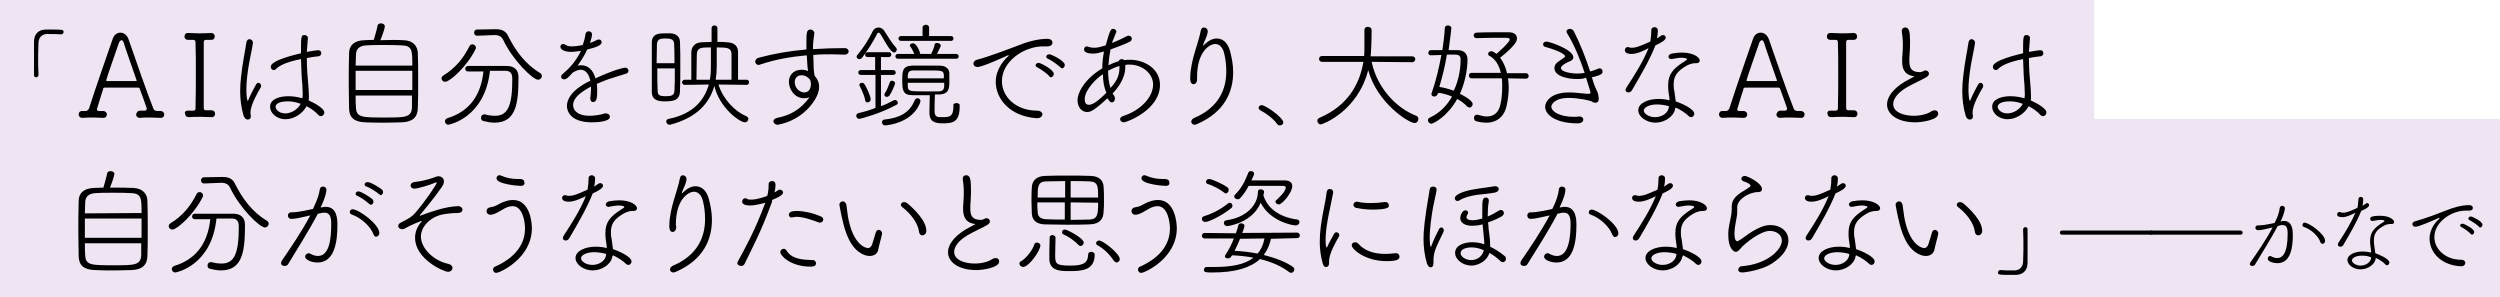 <?xml version="1.0" encoding="utf-8"?>
<!-- Generator: Adobe Illustrator 23.1.1, SVG Export Plug-In . SVG Version: 6.00 Build 0)  -->
<svg version="1.1" id="レイヤー_1" xmlns="http://www.w3.org/2000/svg" xmlns:xlink="http://www.w3.org/1999/xlink" x="0px"
	 y="0px" width="727.6px" height="86.5px" viewBox="0 0 727.6 86.5" style="enable-background:new 0 0 727.6 86.5;"
	 xml:space="preserve">
<style type="text/css">
	.st0{opacity:0.6;fill-rule:evenodd;clip-rule:evenodd;fill:#E5D2E7;}
</style>
<polygon class="st0" points="609.5,34.6 609.5,0 0,0 0,34.6 0,45.7 0,86.5 727.6,86.5 727.6,34.6 "/>
<g>
	<path d="M11.2,12.4c0,1.1-0.1,2.4-0.1,3.8c0,1.8,0,3.7,0.1,5.6c0,0.4-0.3,0.7-0.7,0.7c-0.3,0-0.6-0.2-0.6-0.7c0-1.7,0-3.4,0-5.1
		c0-1.6,0-3.2,0-4.6c0-2,1.1-3.4,3.3-3.5c0.5,0,1,0,1.5,0c3.5,0,3.8,0,3.8,0.7c0,0.3-0.2,0.7-0.7,0.7h-0.1c-1-0.1-1.7-0.1-4.3-0.1
		C12.2,10.1,11.3,10.8,11.2,12.4z"/>
	<path d="M40.8,32.2c0.5,0,0.8,0,1.3,0c0.4,0,0.6-0.2,0.6-0.5c0-0.1,0-0.2,0-0.2c-0.5-1.5-1.3-3.7-2-5.6c-0.1-0.3-0.2-0.4-0.6-0.4
		c-0.5,0-2.7,0-4.8,0s-4.3,0-4.8,0c-0.4,0-0.5,0.2-0.5,0.5c0,0-1.8,5.6-1.8,5.8c0,0.3,0.2,0.5,0.6,0.5c0.5,0,0.7,0,1.2,0
		c0.6,0,1.1,0.4,1.1,1c0,0.5-0.3,1-1,1c0,0,0,0-0.1,0c-0.9,0-1.9-0.1-2.8-0.1c-1.1,0-2.2,0-3.2,0.1c-1,0-1.1-0.8-1.1-1
		c0-0.5,0.3-1,1-1l0,0c0.4,0,0.6,0,1.1,0c0.3,0,0.7-0.3,0.9-0.7c2-6.3,5.4-15.9,6.9-20.3c0.4-1.2,1.3-1.8,2.2-1.8
		c1,0,1.9,0.6,2.4,1.9c1.9,5.5,5.5,15.9,7.2,20.1c0.1,0.4,0.4,0.8,1.2,0.8c0.3,0,0.5,0,0.9,0c0.6,0,1.1,0.4,1.1,1c0,0.5-0.3,1-1,1
		c0,0,0,0-0.1,0c-0.9,0-1.9-0.1-3-0.1s-2.1,0-3,0.1c-0.8,0-1.1-0.6-1.1-1C39.8,32.7,40.1,32.2,40.8,32.2L40.8,32.2z M39.7,23.2
		c-1.1-3.2-3.2-9.1-3.7-10.8c-0.1-0.4-0.4-0.7-0.6-0.7c-0.3,0-0.6,0.3-0.8,0.8c-0.6,1.7-3.7,10.6-3.7,10.9c0,0.1,0.1,0.2,0.4,0.2
		c0.5,0,2.4,0,4.2,0s3.6,0,4,0c0.2,0,0.3-0.1,0.3-0.2C39.8,23.4,39.8,23.3,39.7,23.2z"/>
	<path d="M54.7,32.2c0.4,0,1,0,1.5,0s0.7-0.2,0.7-0.6c0.1-3.4,0.1-7,0.1-10.5c0-3.1,0-6.1-0.1-8.8c0-0.4-0.2-0.7-0.6-0.7
		c-0.5,0-1.1,0-1.5,0c-0.2,0-1.1,0-1.1-1c0-0.5,0.3-1,1-1c0,0,0,0,0.1,0c0.8,0,1.8,0.1,2.9,0.1c1.3,0,2.6,0,3.7-0.1
		c1,0,1.1,0.8,1.1,1c0,0.5-0.3,1-1,1c0,0,0,0-0.1,0c-0.5,0-1,0-1.5,0c-0.4,0-0.6,0.3-0.6,0.7c0,2.9,0,6.1,0,9.3s0,6.6,0,9.9
		c0,0.3,0.2,0.6,0.6,0.6c0.6,0,1.1,0,1.6,0c0.9,0,1.1,0.7,1.1,1c0,0.5-0.3,1-1,1c0,0,0,0-0.1,0c-0.9,0-2-0.1-3-0.1
		c-1.3,0-2.5,0-3.5,0.1c-0.5,0-1.1-0.2-1.1-1C53.6,32.7,54,32.2,54.7,32.2L54.7,32.2z"/>
	<path d="M70.9,33.7c-0.7-2.3-1-4.8-1-7.2c0-1.5,0.1-3,0.3-4.5c0.4-3.8,1.2-7.4,1.5-9.6c0.1-0.7,0.5-1,0.9-1c0.5,0,1,0.4,1,1
		c0,0,0,0.1,0,0.2c-0.2,1.5-0.9,4.5-1.3,7c-0.3,2-0.6,4.3-0.6,6.5c0,1.7,0.2,3.2,0.4,3.2c0.1,0,0.2-0.1,0.3-0.5
		c0.4-1,1.6-3.3,2.1-4.2c0.2-0.3,0.4-0.5,0.7-0.5c0.4,0,0.8,0.4,0.8,0.9c0,0.1,0,0.2-0.1,0.4c-0.9,1.5-3,5.2-3,7.3
		c0,0.1,0,0.2,0,0.3c0,0.2,0.1,0.5,0.1,0.8c0,0.9-0.6,1-1,1C71.5,34.7,71.2,34.4,70.9,33.7z M89.1,31.1c-1.1,2-3.6,3.6-6,3.6
		c-2.7,0-4.5-1.9-4.5-3.6c0-2.4,3-3.1,5.3-3.1c1.3,0,2.7,0.2,4.1,0.6c0.1-0.5,0.1-0.9,0.1-1.4c0-0.8-0.1-1.6-0.1-2.5
		c-0.2-1.6-0.3-4.6-0.4-7.5c-4.1,0.8-6.2,1.8-7.3,2.9c-0.2,0.2-0.4,0.3-0.6,0.3c-0.5,0-0.9-0.4-0.9-1c0-1.9,7.6-3.6,8.8-3.9
		c0-4.8,0-5.3,1-5.3c0.5,0,1,0.3,1,0.8c0,0,0,0,0,0.1c-0.1,1.2-0.2,2.6-0.3,4c1-0.2,3-0.5,3.3-0.5c0.6,0,0.9,0.4,0.9,0.9
		c0,0.4-0.3,0.9-1,0.9c-1.2,0.1-2.2,0.3-3.2,0.5c0,2.8,0.2,5.6,0.4,7.5c0.1,1.2,0.2,2.4,0.2,3.7c0,0.1,0,0.3,0,0.4
		c0,0.2,0,0.5-0.1,0.7c0.1,0.1,0.3,0.1,0.4,0.2c1.8,0.8,4.2,2.3,4.2,3.3c0,0.5-0.4,1.1-1,1.1c-0.2,0-0.5-0.1-0.7-0.3
		c-0.9-1-2.1-1.9-3.5-2.6L89.1,31.1z M83.7,29.5c-3.3,0-3.5,1.3-3.5,1.6c0,0.7,1,1.9,2.8,1.9c2.5,0,4.2-2,4.5-2.8
		C85.5,29.5,84.4,29.5,83.7,29.5z"/>
	<path d="M117.5,11.7c2.8,0.1,4,1.8,4.1,3.6c0.1,2.1,0.1,5.2,0.1,8.3s0,6.1-0.1,8c-0.1,2.6-1.6,3.9-4.7,4c-1.3,0-2.9,0.1-4.5,0.1
		c-2.2,0-4.5,0-6.1-0.1c-3.1-0.1-4.6-1.3-4.7-3.9c0-1.9-0.1-4.4-0.1-7.1c0-3.2,0-6.6,0.1-9.1c0-2.2,1.4-3.7,4.4-3.8
		c0.7,0,1.7-0.1,2.8-0.1c0.4-1.4,1-3.5,1.1-4.2c0.1-0.4,0.5-0.6,1-0.6s1.1,0.3,1.1,0.9s-0.9,3.1-1.3,4
		C113.3,11.6,116,11.6,117.5,11.7z M120,20.6h-16.5c0,1.8,0,3.8,0,5.6H120V20.6z M120,19c0-4.3,0-5.7-3.1-5.8
		c-1.4-0.1-3.4-0.1-5.3-0.1c-2,0-3.8,0-4.9,0.1c-2.3,0.1-3.1,1.2-3.1,2.8c0,0.9-0.1,1.9-0.1,3.1H120V19z M103.5,27.8
		c0,1.4,0,2.6,0.1,3.5c0.1,2.9,1.8,2.9,8.4,2.9c5.9,0,7.8,0,7.9-3c0-0.9,0-2.1,0-3.4C119.9,27.8,103.5,27.8,103.5,27.8z"/>
	<path d="M128.5,22.8c0-0.3,0.2-0.6,0.5-0.8c3.6-2.2,5.9-5.1,7.6-8.5c0.2-0.4,0.5-0.6,0.9-0.6c0.5,0,1,0.4,1,1c0,0.1,0,0.3-0.1,0.4
		c-2.5,5.1-7.5,9.5-8.8,9.5C128.9,23.8,128.5,23.3,128.5,22.8z M130.5,36.3c-0.6,0-1-0.5-1-1c0-0.3,0.2-0.7,0.7-0.9
		c7.3-2.2,9.9-7.8,10.5-13.6c-1.6,0-3.2,0-4.5,0c-0.5,0-0.8-0.4-0.8-0.8s0.3-0.8,0.9-0.8c2,0,4.3,0,6.5,0c1.6,0,3.3,0,4.7,0
		c2.1,0,3.4,1.1,3.4,3.2c0,7.5-0.6,13.3-7,13.3c-1,0-2.1-0.2-3.3-0.5c-0.4-0.1-0.6-0.5-0.6-0.9c0-0.5,0.3-1,0.9-1c0.1,0,0.2,0,0.3,0
		c1.1,0.3,2,0.4,2.9,0.4c3.7,0,5-2.9,5-10.7c0-1.1-0.2-2.4-2-2.4c-1.3,0-2.8,0-4.5,0C141.1,34.4,130.6,36.3,130.5,36.3z M138.9,10.4
		L138.9,10.4c-0.6,0-0.9-0.4-0.9-0.9s0.3-0.9,0.8-0.9l5.3-0.1h0.2c1.5,0,2.9,0.4,3.6,2c2.1,4.2,4.9,8.1,9.2,10.7
		c0.4,0.2,0.6,0.6,0.6,0.9c0,0.6-0.5,1.1-1.1,1.1c-1.5,0-7.3-5.6-10.1-11.5c-0.5-1.1-1.4-1.5-2.5-1.5h-0.2L138.9,10.4z"/>
	<path d="M168.4,14.9c-0.8,0.1-1.5,0.2-2.1,0.2c-1.9,0-3.2-0.6-3.2-1.5c0-0.4,0.3-0.8,0.8-0.8c0.2,0,0.5,0.1,0.8,0.3
		c0.4,0.3,1,0.4,1.7,0.4c0.4,0,1.3,0,3.2-0.4c0.4-1.2,0.6-1.8,0.8-3.2c0.1-0.5,0.5-0.8,0.9-0.8c0.5,0,1,0.3,1,0.9
		c0,0.8-0.5,2.1-0.6,2.5c0.8-0.3,1.6-0.6,2.1-0.9c0.2-0.1,0.3-0.1,0.5-0.1c0.5,0,0.8,0.3,0.8,0.8c0,1-2.1,1.6-4.2,2.1
		c-0.6,1.4-1.6,3-2.8,4.7c0.4-0.1,0.7-0.1,1.1-0.1c1.9,0,3.4,1.3,4.1,3.8c5.9-2.7,8.3-3.1,8.6-3.1c0.7,0,1,0.4,1,0.9
		c0,0.3-0.2,0.7-0.6,0.8c-1.3,0.4-2.3,0.7-3.8,1.2c-1.7,0.5-3.4,1.2-4.8,1.8c0.1,0.7,0.1,1.4,0.1,2.1c0,1.8-0.1,3.2-1.2,3.2
		c-0.4,0-0.8-0.3-0.8-1c0-0.1,0-0.2,0-0.2c0.1-0.9,0.2-1.7,0.2-2.5c0-0.3,0-0.5,0-0.8c-2.6,1.4-5.2,3.1-5.2,5.4
		c0,1.5,1.3,3.1,4.7,3.1c1.6,0,3.3-0.3,4.2-0.6c0.2-0.1,0.4-0.1,0.6-0.1c0.7,0,1.2,0.4,1.2,1c0,1.5-4.1,1.6-5.3,1.6
		c-5.4,0-7.2-2.6-7.2-4.8c0-1.3,0.7-4.4,6.8-7.3c-0.4-2-1.4-3.2-2.8-3.2c-0.7,0-1.5,0.3-2.4,0.9c-1.2,1.4-1.8,1.9-2.4,1.9
		c-0.5,0-0.9-0.3-0.9-0.8c0-0.2,0.1-0.5,0.5-0.8c1.6-1.4,3.5-3.1,5.3-6.7L168.4,14.9z"/>
	<path d="M193.5,29.5c-1.5,0-3.8-0.1-3.8-2.8c0-2.1,0-4.7,0-7.3c0-2.5,0-5.1,0-7c0-2.7,2.3-2.7,3.8-2.7c0.6,0,1.3,0,1.7,0
		c1.6,0.1,2.7,1,2.7,2.5c0.1,2,0.1,4.4,0.1,6.8c0,2.7,0,5.5-0.1,7.6C197.8,29.3,195.8,29.5,193.5,29.5z M196.3,18.4
		c0-2.1,0-4.1-0.1-5.7c-0.1-1.5-1.4-1.5-2.7-1.5s-2.2,0.2-2.3,1.6c0,1.4-0.1,3.4-0.1,5.6H196.3z M191.3,19.9c0,2.4,0,4.9,0.1,6.5
		c0,1.3,0.5,1.6,2.4,1.6c1.6,0,2.4-0.2,2.5-1.6c0.1-1.8,0.1-4.1,0.1-6.5H191.3z M209.1,24.6c1.3,4.2,4.8,7.9,8.1,9.2
		c0.4,0.2,0.6,0.5,0.6,0.8c0,0.5-0.4,1-1,1c-1.5,0-7.4-4.2-8.9-10.6c-1.4,5-5.1,9.3-12.9,11.3c-0.1,0-0.2,0-0.2,0
		c-0.5,0-0.9-0.5-0.9-0.9s0.2-0.7,0.7-0.8c7.5-1.5,10.5-5.8,11.7-10l-7,0.1c-0.5,0-0.8-0.4-0.8-0.7c0-0.4,0.3-0.8,0.8-0.8h1.9
		c0-2.3,0-6.2,0-7.9c0-1.4,0.8-3,3.2-3c0.8,0,1.7-0.1,2.7-0.1c0-1.4,0-2.7,0-4c0-0.5,0.4-0.8,0.8-0.8c0.5,0,0.9,0.3,0.9,0.8v4
		c1,0,1.9,0,2.8,0.1c2.3,0.1,3.2,1.3,3.2,2.8c0,1.1,0,3.6,0,5.7v2.4h2.5c0.5,0,0.7,0.4,0.7,0.7c0,0.4-0.2,0.8-0.7,0.8L209.1,24.6z
		 M206.6,23.2c0.3-1.5,0.3-3,0.3-4.2v-5.2c-2.8,0-4,0-4.1,2c0,1.2-0.1,5.2-0.1,7.4H206.6z M212.9,23.2c0-1.2,0-3.2,0-4.8
		c0-1.2,0-2.2,0-2.7c-0.1-1.8-1.2-1.9-4.3-1.9c0,1.9,0,3.7,0,5.4c0,1.4-0.1,2.7-0.3,4C208.3,23.2,212.9,23.2,212.9,23.2z"/>
	<path d="M245.8,15.9c-1.2,0-2.5-0.1-3.7-0.1c-1.8,0-3.6,0-5.4,0.2c0.1,4.3,0.1,4.6,0.4,6.1c0.3,0.3,1.3,1.4,1.3,3.2
		c0,1.1-0.4,2.3-1.1,3.5c-4,6.7-11,7.5-11,7.5c-0.7,0-1.2-0.5-1.2-1c0-0.4,0.3-0.8,1.1-1c3.5-0.7,6.7-2.2,9.4-6
		c-0.5,0.2-1,0.3-1.5,0.3c-3,0-4.5-2.8-4.5-4.8c0-2.3,1.8-3.5,3.6-3.5c0.7,0,1.4,0.1,2,0.4c-0.2-1.1-0.2-1.2-0.4-4.6
		c-4.6,0.4-9.2,1.2-13.6,2.7c-0.1,0-0.3,0.1-0.4,0.1c-0.6,0-1-0.5-1-1c0-0.4,0.3-0.9,1-1.1c4.5-1.2,9.1-2,13.9-2.4
		c0-0.5,0-0.9,0-1.3c0-3.6,0-4.5,1.2-4.5c0.5,0,1.1,0.4,1.1,1c0,0.1,0,0.1,0,0.2c-0.2,1.4-0.4,2.5-0.4,4.5c3.1-0.2,6.2-0.3,9.2-0.3
		c0.8,0,1.2,0.5,1.2,1C247,15.4,246.6,15.9,245.8,15.9L245.8,15.9z M233.3,21.9c-1.3,0-2,0.9-2,2c0,1.8,1.5,3,2.8,3
		c0.9,0,1.8-0.6,1.9-2.2c0-0.1,0-0.2,0-0.3v-0.1c0-0.3-0.1-0.6-0.2-1C235.3,22.5,234.3,21.9,233.3,21.9z"/>
	<path d="M254.7,21.8h-4.2c-0.5,0-0.7-0.4-0.7-0.7s0.2-0.7,0.7-0.7h4.2v-3.8h-2.2c-0.5,0-0.7-0.3-0.7-0.7s0.2-0.7,0.7-0.7h6.2
		c0.5,0,0.7,0.3,0.7,0.7c0,0.3-0.2,0.7-0.7,0.7h-2.3v3.8h3.6c0.4,0,0.7,0.4,0.7,0.7s-0.2,0.7-0.7,0.7h-3.6v9.1
		c1.4-0.5,2.6-1.1,3.7-1.7c0.1-0.1,0.3-0.1,0.4-0.1c0.4,0,0.8,0.4,0.8,0.8c0,0.2-0.1,0.5-0.4,0.6c-4.5,2.5-10.5,4.1-10.8,4.1
		c-0.5,0-0.9-0.4-0.9-0.9c0-0.3,0.2-0.7,0.7-0.8c1.8-0.4,3.4-0.9,4.9-1.5v-9.6H254.7z M259.3,14.7c-1.2-1.4-2.1-3.3-3-4.7
		c-0.2-0.3-0.4-0.5-0.6-0.5c-0.2,0-0.4,0.2-0.5,0.5c-1.2,2.4-3,5.1-4.3,6.8c-0.2,0.3-0.5,0.4-0.8,0.4c-0.4,0-0.8-0.3-0.8-0.7
		c0-0.2,0.1-0.4,0.3-0.6c1.5-1.7,3.3-4.5,4.4-6.8c0.3-0.7,1-1.1,1.7-1.1c0.6,0,1.4,0.4,1.8,1.2c0.8,1.3,2.2,3.5,3.3,4.7
		c0.1,0.1,0.2,0.3,0.2,0.5c0,0.5-0.4,0.9-0.9,0.9C259.7,15,259.5,14.9,259.3,14.7z M251.8,29.2c-0.2-1.4-1.2-3.4-1.6-4.2
		c-0.1-0.1-0.1-0.2-0.1-0.3c0-0.4,0.4-0.6,0.8-0.6c0.2,0,0.5,0.1,0.6,0.3c0.6,0.7,1.9,3.6,1.9,4.5c0,0.6-0.5,0.9-0.9,0.9
		C252.2,29.8,251.9,29.7,251.8,29.2z M257.8,36.5h-0.2c-0.6,0-0.9-0.5-0.9-0.9s0.2-0.8,0.7-0.8c4.6-0.5,7.4-2.1,8.8-5.6
		c0.2-0.4,0.5-0.6,0.8-0.6c0.5,0,0.9,0.3,0.9,0.9C267.9,29.4,266.7,35.4,257.8,36.5z M258.1,28.2c-0.4,0-0.7-0.3-0.7-0.6
		c0-0.1,0-0.3,0.1-0.4c0.5-0.7,1.2-2.4,1.5-3.3c0.1-0.3,0.3-0.4,0.6-0.4c0.4,0,0.9,0.3,0.9,0.7c0,0.5-1.2,3.1-1.7,3.7
		C258.5,28.1,258.3,28.2,258.1,28.2z M261.3,17.1c-0.5,0-0.7-0.4-0.7-0.7s0.2-0.7,0.7-0.7h4.8c-0.3-0.7-0.7-1.6-1.2-2.2
		c-0.1-0.1-0.1-0.2-0.1-0.3c0-0.3,0.4-0.6,0.9-0.6c1,0,1.9,2.1,2.1,2.9c0,0.1,0,0.1,0,0.2h3.2c0.3-0.7,0.9-1.8,1-2.7
		c0.1-0.4,0.4-0.5,0.7-0.5c0.5,0,1.1,0.3,1.1,0.8c0,0.1,0,0.2-1.1,2.4h5.6c0.5,0,0.7,0.4,0.7,0.7c0,0.4-0.2,0.7-0.7,0.7
		C278.3,17.1,261.3,17.1,261.3,17.1z M262.2,11.9c-0.5,0-0.7-0.4-0.7-0.7s0.2-0.7,0.7-0.7h6.3V8c0-0.5,0.5-0.8,1-0.8
		c0.4,0,0.9,0.3,0.9,0.8v2.5h6.4c0.5,0,0.7,0.4,0.7,0.7s-0.2,0.7-0.7,0.7H262.2z M278.4,30c0.4,0,0.9,0.2,0.9,0.6V31
		c0,4.6-2,4.9-5.1,4.9c-3.2,0-3.7-1.4-3.7-3.2c0-1.3,0.1-3.6,0.1-5c-1.8,0-3.6,0-5.1,0c-2.8,0-2.9-1.6-2.9-4.4c0-2.5,0-4.1,2.9-4.2
		c1.4,0,3,0,4.5,0c1.2,0,2.3,0,3.4,0c2.1,0,2.9,1.1,2.9,2.3c0,0.8,0,1.5,0,2.1c0,2.1,0,3.9-3,4c-0.4,0-0.8,0-1.2,0
		c-0.1,1.5-0.1,3.7-0.1,4.8c0,1.7,0.7,1.8,2.1,1.8c2.3,0,3.4,0,3.4-3.5v-0.3C277.6,30.2,278,30,278.4,30z M274.7,21.9
		c-0.1-1.4-0.5-1.4-4.7-1.4c-1.5,0-3,0-4.1,0c-1.3,0-1.6,0.5-1.7,1.4c0,0.3,0,0.6,0,0.9h10.5L274.7,21.9L274.7,21.9z M274.7,24.1
		h-10.5c0,0.4,0,0.7,0,1.1c0.1,1.4,0.6,1.4,5.2,1.4c1.3,0,2.5,0,3.7,0c1.1,0,1.6-0.4,1.7-1.4v-1.1H274.7z"/>
	<path d="M301.8,34.4c-0.1,0-0.1,0-0.2,0c-7.8-0.6-11.8-5.7-11.8-10.6c0-4,3-6.9,3.5-7.3c0.2-0.1,0.3-0.3,0.3-0.3
		c0-0.1,0-0.1-0.1-0.1s-0.2,0-0.4,0.1c-0.2,0.1-7.1,3.3-8.6,3.3c-0.8,0-1.2-0.5-1.2-1c0-0.4,0.3-0.9,1-1.1c3.5-0.9,9.7-3.3,11.6-4
		c2.9-1.2,6.1-2.1,8.9-2.1c1,0,1.5,0.5,1.5,1.1c0,0.7-0.6,1.1-1.5,1.1c-0.1,0-0.2,0-0.4,0c-0.3,0-0.6,0-0.9,0
		c-5.4,0-11.9,4.3-11.9,10.1c0,4.6,4.1,8.6,10.2,8.6c1.1,0,1.6,0.6,1.6,1.1C303.3,33.9,302.8,34.4,301.8,34.4z M305.3,22.1
		c-0.5-0.7-2.6-2.1-3.4-2.5c-0.4-0.2-0.5-0.4-0.5-0.6c0-0.4,0.4-0.7,0.9-0.7c0.6,0,4.4,2,4.4,3.2c0,0.5-0.4,1-0.9,1
		C305.6,22.4,305.4,22.3,305.3,22.1z M308.5,19.5c-0.6-0.6-2.7-2.1-3.5-2.4c-0.4-0.2-0.5-0.4-0.5-0.6c0-0.4,0.4-0.7,0.9-0.7
		c0.6,0,4.5,1.9,4.5,3.1c0,0.5-0.4,1-0.8,1C308.8,19.7,308.7,19.7,308.5,19.5z"/>
	<path d="M321.3,15c-1.4,0.4-2.3,0.6-3.2,0.6c-1.3,0-2.6-0.3-2.6-1.2c0-0.5,0.3-0.9,0.8-0.9c0.1,0,0.3,0,0.4,0.1
		c0.6,0.2,1.1,0.3,1.7,0.3c0.9,0,1.4-0.1,3.4-0.7c1.3-4.8,1.6-4.8,2.2-4.8c0.4,0,0.9,0.3,0.9,0.8c0,0.1,0,0.2-0.1,0.3
		c-0.4,1.1-0.8,2-1.2,3c1.6-0.6,3.3-1.4,4.4-2c0.2-0.1,0.4-0.1,0.5-0.1c0.5,0,0.9,0.4,0.9,0.8c0,0.4-0.2,0.8-0.7,1
		c-1.7,0.8-3.8,1.6-5.5,2.2c-0.3,1.5-0.5,3-0.6,4.6c1-0.5,2-0.9,3-1.2c0.1-0.4,0.5-0.6,0.9-0.6c0.2,0,0.5,0.1,0.7,0.3
		c0.6-0.1,1.2-0.1,1.7-0.1c4.2,0,8.7,2.6,8.7,7.3c0,7.3-9.7,10.9-10.5,10.9c-0.6,0-1.1-0.4-1.1-0.9c0-0.3,0.2-0.7,0.8-0.9
		c5.3-1.7,8.8-5.6,8.8-9.2c0-3-2.9-5.8-6.9-5.8c-0.4,0-0.7,0-1.2,0.1c0,0.2,0,0.5,0,0.7c0,3.2-2.2,6.1-3.7,7.6
		c0.1,0.2,0.3,0.4,0.4,0.6c0.2,0.3,0.3,0.6,0.3,0.9c0,0.6-0.4,1.1-0.9,1.1c-0.4,0-0.7-0.3-1.3-1.2c-4.1,3.8-5,4-5.9,4
		c-1.6,0-2.8-1.4-2.8-3.5c0-1.8,1.7-5.9,7.2-9.2C320.8,18.3,321,16.6,321.3,15L321.3,15z M321,21.6c-1.7,1-5.3,4.5-5.3,7.2
		c0,1.3,0.5,1.7,1.2,1.7c1,0,2.4-0.8,5.1-3.5C321.3,25.4,321,23.6,321,21.6z M322.5,20.6c0,1.8,0.2,3.5,0.7,5c1-1.1,2.6-2.9,2.6-5.7
		c0-0.2,0-0.4,0-0.7C324.7,19.5,323.6,20,322.5,20.6z"/>
	<path d="M348.4,23.1c0,0.9-0.5,1.4-1,1.4c-1,0-1-1.2-1-1.8c0-2.7,0.8-5.7,1.3-7.4c0.5-1.8,1.4-4.3,1.8-6.5c0.1-0.5,0.5-0.8,0.9-0.8
		c0.5,0,1.1,0.4,1.1,1.1c0,0.1,0,0.1,0,0.2c-0.2,1.4-1,2.7-1.3,3.6c-0.1,0.3-0.1,0.4-0.1,0.4c0.1,0,0.2-0.1,0.4-0.3
		c1.1-1.1,2.4-1.8,3.6-1.8c1.7,0,3.2,1.1,3.9,3.7c0.5,1.9,0.9,3.9,0.9,6.1c0,5.6-2.4,11.6-10.5,15.1c-0.2,0.1-0.5,0.2-0.7,0.2
		c-0.6,0-1-0.4-1-0.9c0-0.3,0.2-0.7,0.7-1c7.4-3.1,9.5-8.5,9.5-13.6c0-1.8-0.2-3.6-0.6-5.2c-0.4-1.9-1.5-2.8-2.6-2.8
		c-1.6,0-5.3,2.1-5.3,9.6C348.4,22.6,348.4,22.9,348.4,23.1L348.4,23.1z"/>
	<path d="M372.5,36.5c-0.3,0-0.6-0.1-0.8-0.4c-1-1.5-3.3-3.2-4.9-4c-0.3-0.2-0.5-0.5-0.5-0.7c0-0.4,0.3-0.8,0.9-0.8
		c1.1,0,6.3,3.6,6.3,5.1C373.5,36.1,373,36.5,372.5,36.5z"/>
	<path d="M399.2,18c1.6,7.6,7.2,13.5,13,15.7c0.4,0.2,0.6,0.5,0.6,0.9c0,0.6-0.4,1.2-1.1,1.2c-1.7,0-10.9-5.8-13.5-15.4
		c-3,11.9-13.2,15.8-13.8,15.8s-1-0.5-1-1.1c0-0.3,0.2-0.6,0.6-0.8c8.2-3.5,11.7-9.7,12.8-16.3l-12,0c-0.6,0-0.9-0.4-0.9-0.9
		c0-0.4,0.3-0.8,0.9-0.8H397c0.1-0.5,0.1-1.6,0.1-4c0-1.3,0-2.8,0-3.6l0,0c0-0.6,0.5-0.9,1-0.9s1.1,0.3,1.1,1c0,3-0.2,7-0.3,7.6H411
		c0.6,0,0.9,0.4,0.9,0.8s-0.3,0.9-0.9,0.9L399.2,18z"/>
	<path d="M418.4,27.4c-0.2,0.5-0.6,0.7-1,0.7s-0.8-0.3-0.8-0.7c0-0.1,0-0.3,0.1-0.4c1.2-3.4,2.1-7.2,2.8-11l-3.1,0.1l0,0
		c-0.5,0-0.7-0.4-0.7-0.7c0-0.4,0.3-0.8,0.7-0.8h3.4c0.3-2.2,0.6-4.4,0.7-6.4c0-0.5,0.4-0.8,0.9-0.8s1,0.3,1,0.8
		c0,0.1-0.3,2.9-0.8,6.4c0.9,0,1.8,0,2.7,0c1.8,0,2.8,1.1,2.8,2.7c0,2.9-0.7,6.7-2.2,10c0.4,0.2,3.7,1.8,3.7,3c0,0.5-0.4,1-0.9,1
		c-0.2,0-0.4-0.1-0.7-0.3c-0.8-0.9-1.8-1.6-2.9-2.2c-2.8,5.1-6.9,7.2-7.5,7.2s-1-0.5-1-1c0-0.3,0.1-0.5,0.4-0.7
		c3.1-1.4,5.2-3.7,6.6-6.2c-1.2-0.5-2.5-0.9-3.9-1.1L418.4,27.4z M425.1,17.3c0-0.9-0.4-1.4-1.5-1.4c-0.7,0-1.5,0-2.5,0
		c-0.5,3.2-1.3,6.4-2.2,9.4c1.4,0.2,2.8,0.6,4.2,1.1C424.8,22.9,425.1,19.2,425.1,17.3z M438.9,22.8c0.1,0.8,0.2,1.7,0.2,2.6
		c0,1.7-0.2,3.5-0.6,5.3c-0.5,2.7-2.4,5-5.9,5c-0.8,0-1.8-0.1-2.9-0.4c-0.5-0.1-0.7-0.5-0.7-1s0.3-0.9,0.8-0.9c0.1,0,0.2,0,0.3,0
		c1,0.3,1.9,0.5,2.6,0.5c2.4,0,3.6-1.5,4-3.6c0.4-1.7,0.5-3.5,0.5-5.1c0-0.8,0-1.6-0.1-2.4h-8.8c-0.5,0-0.8-0.4-0.8-0.8
		s0.3-0.8,0.8-0.8h8.5c-0.5-2.2-1.6-4.1-3.4-5c-0.2-0.1-0.3-0.3-0.3-0.5c0-0.4,0.4-0.8,0.9-0.8s1.2,0.5,1.5,0.8
		c0.3-0.2,3.9-3.4,3.9-4.2c0-0.5-0.7-0.5-1.9-0.5c-1.9,0-5.1,0-7.8,0.1l0,0c-0.5,0-0.8-0.4-0.8-0.8c0-0.4,0.3-0.8,0.8-0.8
		c1.8-0.1,3.5-0.1,5.1-0.1s3.1,0,4.4,0c1.6,0,2.3,0.8,2.3,1.8c0,0.5,0,1.7-4.9,5.6c0.9,1.2,1.6,2.7,2,4.5h5.5c0.5,0,0.8,0.4,0.8,0.8
		s-0.2,0.8-0.8,0.8L438.9,22.8L438.9,22.8z"/>
	<path d="M459,23c-2.5,0-6.6-0.7-6.6-3.2c0-0.7,0.4-1.4,1.2-1.9c1.9-1.3,1.9-1.3,1.9-1.5c0-1-4.4-2.4-5.6-2.7
		c-0.6-0.1-0.8-0.5-0.8-0.8c0-0.4,0.3-0.8,1-0.8c0.8,0,7.8,2.3,7.8,4.6c0,0.7-0.8,1.1-1.2,1.2c0,0-2.4,1-2.4,1.9
		c0,1.1,2.9,1.6,4.7,1.6c0.3,0,1.2,0,2.2-0.2c-1.3-3.9-3-8.1-5.1-11.5c-0.1-0.2-0.2-0.4-0.2-0.5c0-0.5,0.5-0.8,1-0.8
		c0.4,0,0.8,0.2,1.1,0.6c2,3.9,3.5,7.9,4.8,11.8c0.8-0.2,1.6-0.5,2.3-0.8c0.2-0.1,0.3-0.1,0.5-0.1c0.5,0,0.8,0.4,0.8,0.9
		s0,1-3.1,1.7c0.1,0.4,0.3,0.9,0.4,1.3c0.4,1.3,0.9,2.3,1.3,3.2c0.2,0.7,0.3,1.3,0.3,1.7c0,0.9-0.4,1.2-1,1.2
		c-0.3,0-0.7-0.1-1.1-0.4c-0.3-0.2-3.7-1-6.6-1c-4.4,0-5.1,2.1-5.1,2.5c0,1.5,2.5,3,6.5,3c0.5,0,1.1,0,1.5-0.1c0.1,0,0.1,0,0.2,0
		c0.7,0,1.1,0.4,1.1,0.9s-0.4,1.1-1.7,1.1c-6.3,0-9.4-2.5-9.4-4.8c0-1.5,1.6-4.2,7-4.2c1.8,0,3.7,0.3,5.2,0.4c0.2,0,0.3,0,0.5,0
		c0.3,0,0.5-0.1,0.5-0.4c0-0.1,0-0.2-1.3-4.3C460.7,23,459.8,23,459,23z"/>
	<path d="M474.8,15.7c-1.5,0-1.9-0.6-1.9-1.1c0-0.4,0.3-0.9,0.8-0.9c0.2,0,0.3,0,0.5,0.1c0.3,0.1,0.5,0.1,0.8,0.1c1,0,2-0.3,5.3-1.8
		c0.2-1.1,0.3-2.2,0.3-3.4c0-0.5,0.5-0.8,0.9-0.8c0.2,0,1,0.1,1,1c0,0.7-0.1,1.6-0.3,2.3c0.3-0.2,0.7-0.4,1.2-0.8
		c0.2-0.1,0.4-0.2,0.6-0.2c0.4,0,0.8,0.3,0.8,0.7c0,0.8-1.3,1.5-3,2.3c-1.7,4.3-4.4,8.9-6.8,13c-0.3,0.5-0.7,0.7-1.1,0.7
		s-0.8-0.3-0.8-0.7c0-0.2,0.1-0.5,0.3-0.8c2.5-3.8,4.7-7.3,6.4-11.4C478.1,14.9,476.4,15.7,474.8,15.7z M487.5,31.8
		c-0.4,2.1-3,3.9-5.7,3.9s-5-1.8-5-3.6c0-2.1,2.9-3.3,5.8-3.3c1.1,0,2.2,0.1,3.3,0.4c0-0.8-0.2-1.6-0.3-2.5
		c-0.1-0.7-0.1-1.3-0.1-1.9c0-3,1.2-4.7,4.7-6.9c0.5-0.3,0.8-0.5,0.8-0.7c0-0.3-1.4-0.4-1.5-0.4c-0.9,0-1.9,0.2-3,0.4
		c-0.1,0-0.1,0-0.2,0c-0.4,0-0.7-0.4-0.7-0.7c0-0.4,0.3-0.7,0.9-0.9c1.1-0.2,2.1-0.3,3-0.3c3.5,0,5.2,1.5,5.2,2.3
		c0,0.5-0.4,0.8-1,0.8c-0.1,0-0.1,0-0.2,0s-0.1,0-0.2,0c-0.7,0-1.7,0.3-2.4,0.7c-2.6,1.5-3.8,2.9-3.8,5.4c0,0.6,0,1.3,0.2,2
		c0.1,0.8,0.3,2,0.4,3c1.2,0.4,5.4,2.1,5.4,3.6c0,0.5-0.4,1-0.9,1c-0.2,0-0.5-0.1-0.7-0.3c-0.9-0.9-2.3-1.8-3.8-2.5
		C487.5,31.6,487.5,31.7,487.5,31.8z M482.2,30.4c-2.1,0-3.8,0.8-3.8,1.8c0,0.8,1.4,1.9,3.3,1.9c2,0,3.8-1.2,4-2.9
		c0-0.1,0-0.2,0-0.3C484.6,30.6,483.4,30.4,482.2,30.4z"/>
	<path d="M518.2,32.2c0.5,0,0.8,0,1.3,0c0.4,0,0.6-0.2,0.6-0.5c0-0.1,0-0.2,0-0.2c-0.5-1.5-1.3-3.7-2-5.6c-0.1-0.3-0.2-0.4-0.6-0.4
		c-0.5,0-2.7,0-4.8,0s-4.3,0-4.8,0c-0.4,0-0.5,0.2-0.5,0.5c0,0-1.8,5.6-1.8,5.8c0,0.3,0.2,0.5,0.6,0.5c0.5,0,0.7,0,1.2,0
		c0.6,0,1.1,0.4,1.1,1c0,0.5-0.3,1-1,1c0,0,0,0-0.1,0c-0.9,0-1.9-0.1-2.8-0.1c-1.1,0-2.2,0-3.2,0.1c-1,0-1.1-0.8-1.1-1
		c0-0.5,0.3-1,1-1l0,0c0.4,0,0.6,0,1.1,0c0.3,0,0.7-0.3,0.9-0.7c2-6.3,5.4-15.9,6.9-20.3c0.4-1.2,1.3-1.8,2.2-1.8
		c1,0,1.9,0.6,2.4,1.9c1.9,5.5,5.5,15.9,7.2,20.1c0.1,0.4,0.4,0.8,1.2,0.8c0.3,0,0.5,0,0.9,0c0.6,0,1.1,0.4,1.1,1c0,0.5-0.3,1-1,1
		c0,0,0,0-0.1,0c-0.9,0-1.9-0.1-3-0.1s-2.1,0-3,0.1c-0.8,0-1.1-0.6-1.1-1C517.2,32.7,517.5,32.2,518.2,32.2L518.2,32.2z M517.1,23.2
		c-1.1-3.2-3.2-9.1-3.7-10.8c-0.1-0.4-0.4-0.7-0.6-0.7c-0.3,0-0.6,0.3-0.8,0.8c-0.6,1.7-3.7,10.6-3.7,10.9c0,0.1,0.1,0.2,0.4,0.2
		c0.5,0,2.4,0,4.2,0s3.6,0,4,0c0.2,0,0.3-0.1,0.3-0.2C517.2,23.4,517.1,23.3,517.1,23.2z"/>
	<path d="M532.7,32.2c0.4,0,1,0,1.5,0s0.7-0.2,0.7-0.6c0.1-3.4,0.1-7,0.1-10.5c0-3.1,0-6.1-0.1-8.8c0-0.4-0.2-0.7-0.6-0.7
		c-0.5,0-1.1,0-1.5,0c-0.2,0-1.1,0-1.1-1c0-0.5,0.3-1,1-1c0,0,0,0,0.1,0c0.8,0,1.8,0.1,2.9,0.1c1.3,0,2.6,0,3.7-0.1
		c1,0,1.1,0.8,1.1,1c0,0.5-0.3,1-1,1c0,0,0,0-0.1,0c-0.5,0-1,0-1.5,0c-0.4,0-0.6,0.3-0.6,0.7c0,2.9,0,6.1,0,9.3s0,6.6,0,9.9
		c0,0.3,0.2,0.6,0.6,0.6c0.6,0,1.1,0,1.6,0c0.9,0,1.1,0.7,1.1,1c0,0.5-0.3,1-1,1c0,0,0,0-0.1,0c-0.9,0-2-0.1-3-0.1
		c-1.3,0-2.5,0-3.5,0.1c-0.5,0-1.1-0.2-1.1-1C531.7,32.7,532,32.2,532.7,32.2L532.7,32.2z"/>
	<path d="M553.6,17.9c0-0.7,0-1.4,0.1-2.1c0.1-1.2,0.1-2.2,0.1-3c0-1.8-0.2-2.8-0.3-3.6c0-0.1,0-0.2,0-0.3c0-0.6,0.5-0.9,1-0.9
		c1.1,0,1.4,1.1,1.4,4.1c0,0.9,0,1.9-0.1,3.3c-0.1,0.7-0.1,1.6-0.1,2.4c0,2,0.6,3.2,3.1,3.2c0.5,0,0.9-0.3,1.2-0.4
		c0.1-0.1,0.3-0.1,0.4-0.1c0.5,0,1,0.4,1,0.9c0,0.4-0.2,0.7-0.8,1.1c-1.2,0.7-4.1,2-5.6,2.9c-2.6,1.5-4,3.3-4,4.9
		c0,2.5,3.3,3.4,6,3.4s4.6-0.9,5.1-1.3c0.3-0.2,0.7-0.3,1-0.3c0.6,0,1,0.4,1,1c0,1.8-4.8,2.5-6.6,2.5c-5.5,0-8.3-2.5-8.3-5.2
		c0-2,1.5-4.4,5.1-6.6c1-0.6,2.3-1.2,2.9-1.6C554.9,22,553.6,20.7,553.6,17.9z"/>
	<path d="M572.1,33.7c-0.7-2.3-1-4.8-1-7.2c0-1.5,0.1-3,0.3-4.5c0.4-3.8,1.2-7.4,1.5-9.6c0.1-0.7,0.5-1,0.9-1c0.5,0,1,0.4,1,1
		c0,0,0,0.1,0,0.2c-0.2,1.5-0.9,4.5-1.3,7c-0.3,2-0.6,4.3-0.6,6.5c0,1.7,0.2,3.2,0.4,3.2c0.1,0,0.2-0.1,0.3-0.5
		c0.4-1,1.6-3.3,2.1-4.2c0.2-0.3,0.4-0.5,0.7-0.5c0.4,0,0.8,0.4,0.8,0.9c0,0.1,0,0.2-0.1,0.4c-0.9,1.5-3,5.2-3,7.3
		c0,0.1,0,0.2,0,0.3c0,0.2,0.1,0.5,0.1,0.8c0,0.9-0.6,1-1,1C572.7,34.7,572.3,34.4,572.1,33.7z M590.3,31.1c-1.1,2-3.6,3.6-6,3.6
		c-2.7,0-4.5-1.9-4.5-3.6c0-2.4,3-3.1,5.3-3.1c1.3,0,2.7,0.2,4.1,0.6c0.1-0.5,0.1-0.9,0.1-1.4c0-0.8-0.1-1.6-0.1-2.5
		c-0.2-1.6-0.3-4.6-0.4-7.5c-4.1,0.8-6.2,1.8-7.3,2.9c-0.2,0.2-0.4,0.3-0.6,0.3c-0.5,0-0.9-0.4-0.9-1c0-1.9,7.6-3.6,8.8-3.9
		c0-4.8,0-5.3,1-5.3c0.5,0,1,0.3,1,0.8c0,0,0,0,0,0.1c-0.1,1.2-0.2,2.6-0.3,4c1-0.2,3-0.5,3.3-0.5c0.6,0,0.9,0.4,0.9,0.9
		c0,0.4-0.3,0.9-1,0.9c-1.2,0.1-2.2,0.3-3.2,0.5c0,2.8,0.2,5.6,0.4,7.5c0.1,1.2,0.2,2.4,0.2,3.7c0,0.1,0,0.3,0,0.4
		c0,0.2,0,0.5-0.1,0.7c0.1,0.1,0.3,0.1,0.4,0.2c1.8,0.8,4.2,2.3,4.2,3.3c0,0.5-0.4,1.1-1,1.1c-0.2,0-0.5-0.1-0.7-0.3
		c-0.9-1-2.1-1.9-3.5-2.6L590.3,31.1z M584.9,29.5c-3.3,0-3.5,1.3-3.5,1.6c0,0.7,1,1.9,2.8,1.9c2.5,0,4.2-2,4.5-2.8
		C586.7,29.5,585.6,29.5,584.9,29.5z"/>
	<path d="M38.8,54.7c2.8,0.1,4,1.8,4.1,3.6c0.1,2.1,0.1,5.2,0.1,8.3s0,6.1-0.1,8c-0.1,2.6-1.6,3.9-4.7,4c-1.3,0-2.9,0.1-4.5,0.1
		c-2.2,0-4.5,0-6.1-0.1c-3.1-0.1-4.6-1.3-4.7-3.9c0-1.9-0.1-4.4-0.1-7.1c0-3.2,0-6.6,0.1-9.1c0-2.2,1.4-3.7,4.4-3.8
		c0.7,0,1.7-0.1,2.8-0.1c0.4-1.4,1-3.5,1.1-4.2c0.1-0.4,0.5-0.6,1-0.6s1.1,0.3,1.1,0.8s-0.9,3.1-1.3,4
		C34.5,54.6,37.2,54.6,38.8,54.7z M41.2,63.6H24.7c0,1.8,0,3.8,0,5.6h16.5V63.6z M41.2,62c0-4.3,0-5.7-3.1-5.8
		c-1.4-0.1-3.4-0.1-5.3-0.1c-2,0-3.8,0-4.9,0.1c-2.3,0.1-3.1,1.2-3.1,2.8c0,0.8-0.1,1.9-0.1,3.1L41.2,62L41.2,62z M24.7,70.8
		c0,1.4,0,2.6,0.1,3.5c0.1,2.9,1.8,2.9,8.4,2.9c5.9,0,7.8,0,7.9-3c0-0.9,0-2.1,0-3.4H24.7z"/>
	<path d="M49.1,65.8c0-0.3,0.2-0.6,0.5-0.8c3.6-2.2,5.9-5.1,7.6-8.5c0.2-0.4,0.5-0.6,0.9-0.6c0.5,0,1,0.4,1,1c0,0.1,0,0.3-0.1,0.4
		c-2.5,5.1-7.5,9.5-8.8,9.5C49.5,66.8,49.1,66.3,49.1,65.8z M51,79.3c-0.6,0-1-0.5-1-1c0-0.3,0.2-0.7,0.7-0.9
		c7.3-2.2,9.9-7.8,10.5-13.6c-1.6,0-3.2,0-4.5,0c-0.5,0-0.8-0.4-0.8-0.8c0-0.4,0.3-0.8,0.8-0.8c2,0,4.3,0,6.5,0c1.6,0,3.3,0,4.7,0
		c2.1,0,3.4,1.1,3.4,3.2c0,7.5-0.6,13.3-7,13.3c-1,0-2.1-0.2-3.3-0.5c-0.4-0.1-0.6-0.5-0.6-0.9c0-0.5,0.3-1,0.9-1c0.1,0,0.2,0,0.3,0
		c1.1,0.3,2,0.4,2.9,0.4c3.7,0,5-2.9,5-10.7c0-1.1-0.2-2.4-2-2.4c-1.3,0-2.8,0-4.5,0C61.6,77.4,51.2,79.3,51,79.3z M59.4,53.4
		L59.4,53.4c-0.6,0-0.9-0.4-0.9-0.9c0-0.4,0.3-0.9,0.8-0.9l5.3-0.1h0.2c1.5,0,2.9,0.4,3.6,2c2.1,4.2,4.9,8.1,9.2,10.7
		c0.4,0.2,0.6,0.6,0.6,0.9c0,0.6-0.5,1.1-1.1,1.1c-1.5,0-7.3-5.6-10.1-11.5c-0.5-1.1-1.4-1.5-2.5-1.5h-0.2L59.4,53.4z"/>
	<path d="M93.9,60.3c0.3-0.1,0.6-0.1,0.9-0.1c3.3,0,3.4,3.6,3.4,5.3c0,4.6-0.7,10.9-5.8,10.9c-1.7,0-3.6-0.8-3.6-1.7
		c0-0.5,0.5-1,1-1c0.1,0,0.3,0,0.4,0.1c0.9,0.5,1.7,0.7,2.3,0.7c3.4,0,3.9-5,3.9-9.4c0-1.9-0.4-3.2-1.9-3.2c-0.3,0-0.6,0-1,0.1
		c-0.2,0.1-0.6,0.1-1,0.2c-2.6,5-6.4,10.9-8.6,14.6c-0.2,0.4-0.6,0.6-1.1,0.6s-1-0.3-1-0.8c0-0.2,0.1-0.4,0.2-0.7
		c2.2-3.2,5.9-8.6,8.3-13.2c-3.5,0.8-4.4,1-5.5,1c-0.7,0-1-0.5-1-1c0-0.4,0.3-0.9,0.9-0.9c0,0,0,0,0.1,0s0.2,0,0.2,0
		c0.6,0,2.3-0.1,6.1-1c1.5-3.2,1.7-4.1,2-5.8c0.1-0.5,0.5-0.7,0.9-0.7c0.5,0,1,0.3,1,0.9c0,1.6-1.4,4.6-1.7,5.2L93.9,60.3z
		 M108.7,68.2c-0.8-2.2-3.5-4.8-6.4-5.8c-0.3-0.1-0.5-0.4-0.5-0.7c0-0.4,0.3-0.8,0.8-0.8c1.8,0,7.8,4.4,7.8,6.9c0,0.7-0.5,1.1-1,1.1
		C109.2,68.9,108.9,68.7,108.7,68.2z M107.4,59.3c-0.6-0.6-2.6-2-3.4-2.3c-0.4-0.2-0.5-0.4-0.5-0.6c0-0.4,0.4-0.7,0.8-0.7
		c0.8,0,3.5,1.7,4.1,2.3c0.2,0.2,0.3,0.5,0.3,0.7c0,0.5-0.4,0.9-0.8,0.9C107.7,59.5,107.5,59.4,107.4,59.3z M110.3,56.5
		c-0.6-0.6-2.7-1.9-3.6-2.2c-0.4-0.1-0.6-0.4-0.6-0.6c0-0.4,0.4-0.7,0.9-0.7c1.1,0,4,2,4.2,2.2s0.3,0.5,0.3,0.7
		c0,0.5-0.4,0.9-0.8,0.9C110.6,56.7,110.5,56.6,110.3,56.5z"/>
	<path d="M122.5,68.8c0,3.5,3.7,7.1,8,8c0.8,0.2,1.2,0.7,1.2,1.2s-0.5,1.1-1.3,1.1c-1.3,0-9.6-3.7-9.6-9.9c0-1.5,0.5-3.1,1.8-4.6
		c0.1-0.1,0.2-0.2,0.2-0.3c0,0,0,0-0.1,0c-0.2,0-3.2,1.2-4.9,2.2c-0.3,0.2-0.6,0.2-0.8,0.2c-0.6,0-1.1-0.4-1.1-0.9
		c0-0.4,0.2-0.8,0.9-1.1c2.4-1.2,3.2-1.7,4.2-2.9c2.9-3.4,6.1-8.2,6.1-8.6c0-0.1-0.1-0.1-0.2-0.1s-0.2,0-0.4,0.1
		c-0.9,0.5-4.9,1.7-5.9,1.7c-0.7,0-1.1-0.4-1.1-0.9c0-0.4,0.3-0.9,1-1c2.5-0.3,3.9-0.7,5.7-1.3c0.5-0.2,0.9-0.4,1.4-0.4
		s1.6,0.3,1.6,1.5c0,0.5-0.2,1-0.6,1.6c-2,2.9-4.7,6.2-6.3,8.1c-0.1,0.1-0.1,0.2-0.1,0.2s0,0.1,0.1,0.1s0.1,0,0.2-0.1
		c3-1.1,7.2-2.6,10.8-2.7c0.8,0,1.3,0.5,1.3,1c0,0.6-0.5,1-1.5,1c-1.6,0-3.3,0.2-4.7,0.5C124.9,63.4,122.5,66.2,122.5,68.8z"/>
	<path d="M143.5,78.4c0-0.3,0.2-0.7,0.6-0.8c6.5-2.9,8.7-7.1,8.7-11.1c0-2-0.7-6.5-3.6-6.5c-1,0-2,0.4-3.1,1.1
		c-1.8,1.1-2.7,1.4-3.3,1.4c-0.8,0-1.2-0.5-1.2-1.1c0-0.5,0.4-1,1.2-1.1c1-0.1,1.7-0.5,2.6-1c1.3-0.7,2.7-1.1,3.9-1.1
		c5,0,5.5,6.7,5.5,8.2c0,8.9-9.5,13-10.2,13C143.9,79.5,143.5,79,143.5,78.4z M151.6,54.1c-0.8,0-7.1-0.5-7.1-2.2
		c0-0.4,0.3-0.9,0.8-0.9c0.2,0,0.3,0,0.5,0.1c1.6,0.7,3.2,1,4.9,1c0.2,0,0.5,0,0.7,0c0.7,0,1.2,0.3,1.2,1
		C152.8,53.6,152.4,54.1,151.6,54.1z"/>
	<path d="M165.5,58.7c-1.5,0-1.9-0.6-1.9-1.1c0-0.4,0.3-0.8,0.8-0.8c0.2,0,0.3,0,0.5,0.1c0.3,0.1,0.5,0.1,0.8,0.1c1,0,2-0.3,5.3-1.8
		c0.2-1.1,0.3-2.2,0.3-3.4c0-0.5,0.5-0.8,0.9-0.8c0.2,0,1,0.1,1,1c0,0.7-0.1,1.6-0.3,2.3c0.3-0.2,0.7-0.4,1.2-0.8
		c0.2-0.1,0.4-0.2,0.6-0.2c0.4,0,0.8,0.3,0.8,0.7c0,0.8-1.3,1.5-3,2.3c-1.7,4.3-4.4,8.9-6.8,13c-0.3,0.5-0.7,0.7-1.1,0.7
		c-0.4,0-0.8-0.3-0.8-0.7c0-0.2,0.1-0.5,0.3-0.8c2.5-3.8,4.7-7.3,6.4-11.4C168.8,57.9,167.1,58.7,165.5,58.7z M178.2,74.8
		c-0.4,2.1-3,3.9-5.7,3.9s-5-1.8-5-3.6c0-2.1,2.9-3.3,5.8-3.3c1.1,0,2.2,0.1,3.3,0.4c0-0.8-0.2-1.6-0.3-2.5
		c-0.1-0.7-0.1-1.3-0.1-1.9c0-3,1.2-4.7,4.7-6.9c0.5-0.3,0.8-0.5,0.8-0.7c0-0.3-1.4-0.4-1.5-0.4c-0.9,0-1.9,0.2-3,0.4
		c-0.1,0-0.1,0-0.2,0c-0.4,0-0.7-0.4-0.7-0.7s0.3-0.7,0.9-0.9c1.1-0.2,2.1-0.3,3-0.3c3.5,0,5.2,1.5,5.2,2.3c0,0.5-0.4,0.8-1,0.8
		c-0.1,0-0.1,0-0.2,0c-0.1,0-0.1,0-0.2,0c-0.7,0-1.7,0.3-2.4,0.7c-2.6,1.5-3.8,2.9-3.8,5.4c0,0.6,0,1.3,0.2,2c0.1,0.9,0.3,2,0.4,3
		c1.2,0.4,5.4,2.1,5.4,3.6c0,0.5-0.4,1-0.9,1c-0.2,0-0.5-0.1-0.7-0.3c-0.9-0.9-2.3-1.8-3.8-2.5C178.2,74.6,178.2,74.7,178.2,74.8z
		 M172.9,73.4c-2.1,0-3.8,0.8-3.8,1.8c0,0.8,1.4,1.9,3.3,1.9c2,0,3.8-1.2,4-2.9c0-0.1,0-0.2,0-0.3C175.3,73.6,174.1,73.4,172.9,73.4
		z"/>
	<path d="M196.8,66.1c0,0.9-0.5,1.4-1,1.4c-1,0-1-1.2-1-1.8c0-2.7,0.8-5.7,1.3-7.4c0.5-1.8,1.4-4.3,1.8-6.5c0.1-0.5,0.5-0.8,0.8-0.8
		c0.5,0,1.1,0.4,1.1,1.1c0,0.1,0,0.1,0,0.2c-0.2,1.4-1,2.7-1.3,3.6c-0.1,0.3-0.1,0.4-0.1,0.4c0.1,0,0.2-0.1,0.4-0.3
		c1.1-1.1,2.4-1.8,3.6-1.8c1.7,0,3.2,1.1,3.9,3.7c0.5,1.9,0.9,3.9,0.9,6.1c0,5.6-2.4,11.6-10.5,15.1c-0.2,0.1-0.5,0.2-0.7,0.2
		c-0.6,0-1-0.4-1-0.9c0-0.3,0.2-0.7,0.7-1c7.4-3.1,9.5-8.5,9.5-13.6c0-1.8-0.2-3.6-0.6-5.2c-0.4-1.9-1.5-2.8-2.6-2.8
		c-1.6,0-5.3,2.1-5.3,9.6C196.8,65.6,196.8,65.9,196.8,66.1L196.8,66.1z"/>
	<path d="M224.7,58.7c-3.2,8.8-5.7,13.3-8,18.1c-0.2,0.4-0.6,0.6-1,0.6c-0.5,0-1.1-0.3-1.1-0.8c0-0.2,0.1-0.4,0.2-0.6
		c1.9-3.5,4.9-8.8,7.9-16.9V59c-0.3,0.1-2.8,0.8-4.3,0.8c-0.5,0-2.4,0-2.4-1.1c0-0.5,0.3-1,0.9-1c0.2,0,0.4,0.1,0.6,0.2
		c0.3,0.2,0.7,0.2,1.1,0.2c0.3,0,1.9,0,4.7-1.1c0.3-1.1,0.4-2,0.4-3.4c0-0.6,0.5-0.9,1-0.9c0.9,0,1,0.7,1,1.2c0,0.6-0.1,1.4-0.3,2.1
		c0.4-0.2,0.7-0.4,1-0.6c0.2-0.2,0.4-0.2,0.6-0.2c0.5,0,0.9,0.4,0.9,0.8c0,0.3-0.2,1-3.2,2.2L224.7,58.7z M237.5,76.6
		c0,1-1.1,1-1.6,1c-5.8,0-8.8-3.2-8.8-4.2c0-0.6,0.5-1,1-1c0.3,0,0.6,0.2,0.8,0.5c1.5,2.5,4.6,2.7,7.5,2.8
		C237.1,75.6,237.5,76.2,237.5,76.6z M238.6,64.8c-0.1,0-0.3,0-0.4-0.1c-1.7-0.6-4.3-1.6-6.4-1.6c-0.5,0-0.9,0.1-1.3,0.2
		c-0.1,0-0.1,0-0.2,0c-0.4,0-0.7-0.4-0.7-0.8c0-0.5,0.3-1.1,2.3-1.1c1.9,0,4.5,0.5,7,1.6c0.5,0.2,0.7,0.5,0.7,0.9
		C239.6,64.4,239.2,64.8,238.6,64.8z"/>
	<path d="M253.1,74.5c-1,0-2.1-0.4-3.3-1.3c-3.1-2.4-4.2-7.3-4.8-10c-0.1-0.4-0.7-3.3-0.7-3.6c0-0.6,0.5-1,1-1c0.4,0,0.8,0.3,1,0.9
		c0.2,1.1,0.3,2.4,0.5,3.6c1.5,8.4,5.3,9.1,5.8,9.1s0.9-0.3,1.2-1c0.4-1.1,0.7-2.4,1.1-3.6c0.2-0.5,0.5-0.7,0.8-0.7c0.5,0,1,0.4,1,1
		c0,0.1,0,0.1,0,0.2c-0.3,1.5-0.8,3-1.1,4.5C255.5,73.7,254.5,74.5,253.1,74.5z M267.5,67.6c-0.3-2.7-2.5-5.5-5-7.4
		c-0.2-0.2-0.3-0.4-0.3-0.6c0-0.4,0.4-0.8,0.9-0.8c0.2,0,0.5,0.1,0.9,0.3c2,1.7,5.6,5.1,5.6,8.1c0,0.8-0.6,1.3-1.1,1.3
		S267.6,68.2,267.5,67.6z"/>
	<path d="M280.3,60.9c0-0.7,0-1.4,0.1-2.1c0.1-1.2,0.1-2.2,0.1-3c0-1.8-0.2-2.8-0.3-3.6c0-0.1,0-0.2,0-0.3c0-0.6,0.5-0.9,1-0.9
		c1.1,0,1.4,1.1,1.4,4.1c0,0.9,0,1.9-0.1,3.3c-0.1,0.7-0.1,1.6-0.1,2.4c0,2,0.6,3.2,3.1,3.2c0.5,0,0.9-0.3,1.2-0.4
		c0.1-0.1,0.3-0.1,0.4-0.1c0.5,0,1,0.4,1,0.9c0,0.4-0.2,0.7-0.8,1.1c-1.2,0.7-4.1,2-5.6,2.9c-2.6,1.5-4,3.3-4,4.9
		c0,2.5,3.3,3.4,6,3.4s4.6-0.9,5.1-1.3c0.3-0.2,0.7-0.3,1-0.3c0.6,0,1,0.4,1,1c0,1.8-4.8,2.5-6.6,2.5c-5.5,0-8.3-2.5-8.3-5.2
		c0-2,1.5-4.4,5.1-6.6c1-0.6,2.3-1.2,2.9-1.6C281.6,65,280.3,63.7,280.3,60.9z"/>
	<path d="M296.7,76.7c0-0.3,0.1-0.5,0.5-0.7c1.3-0.7,3.3-3.1,3.8-4.8c0.1-0.4,0.4-0.6,0.8-0.6c0.5,0,1,0.4,1,0.8
		c0,1.5-3.3,6.3-5.1,6.3C297.1,77.6,296.7,77.2,296.7,76.7z M317.2,65.3c-2.1,0.1-4.5,0.1-6.8,0.1s-4.6-0.1-6.4-0.1
		c-2.4-0.1-3.6-1.2-3.7-3.2c0-1-0.1-2.2-0.1-3.4c0-1.5,0-3,0.1-4.2c0.1-1.9,1.3-3.2,3.8-3.3c2-0.1,4.3-0.1,6.7-0.1
		c2.4,0,4.7,0,6.7,0.1c2.3,0.1,3.6,1.2,3.7,3.2c0.1,1.1,0.1,2.6,0.1,4c0,1.1,0,2.1-0.1,3C321.2,63.9,319.9,65.2,317.2,65.3z
		 M309.9,52.7c-2,0-4,0.1-5.6,0.1c-2.3,0.1-2.3,1.7-2.3,4.7h8v-4.8H309.9z M309.9,58.9h-8c0,1,0,1.9,0.1,2.7c0,1.4,0.8,2.1,2.4,2.2
		c1.7,0.1,3.6,0.1,5.5,0.1V58.9z M307.2,69.2c0,1.2-0.1,3.5-0.1,5c0,2.5,0.1,3.1,4.4,3.1c3.9,0,5.1-0.8,5.2-3.2
		c0-0.6,0.4-0.8,0.9-0.8s1,0.3,1,0.8c0,4.7-4,4.8-7.4,4.8c-2.5,0-5.8,0-5.8-3.6c0-1.5,0-4.6,0.1-6.2c0-0.5,0.5-0.7,0.9-0.7
		C306.7,68.5,307.2,68.7,307.2,69.2L307.2,69.2z M313.9,71.3c-1.1-1.2-3-2.5-4.4-3.1c-0.3-0.1-0.4-0.4-0.4-0.6
		c0-0.4,0.3-0.8,0.8-0.8c0.7,0,5.5,2.5,5.5,3.8c0,0.5-0.4,1-1,1C314.3,71.6,314.1,71.5,313.9,71.3z M319.6,57.5c0-3.1,0-4.6-2.4-4.7
		c-1.5-0.1-3.5-0.1-5.6-0.1v4.8H319.6z M311.6,58.9V64c1.9,0,3.7-0.1,5.5-0.1c2.4-0.1,2.5-1.7,2.5-4.9L311.6,58.9L311.6,58.9z
		 M324.1,75.8c-1.2-1.8-2.8-3.4-4.8-4.5c-0.2-0.1-0.3-0.3-0.3-0.5c0-0.4,0.4-0.8,0.9-0.8c1.1,0,6,3.8,6,5.4c0,0.6-0.5,1-1,1
		C324.6,76.3,324.3,76.1,324.1,75.8z"/>
	<path d="M331.2,78.4c0-0.3,0.2-0.7,0.6-0.8c6.5-2.9,8.7-7.1,8.7-11.1c0-2-0.7-6.5-3.6-6.5c-1,0-2,0.4-3.1,1.1
		c-1.8,1.1-2.7,1.4-3.3,1.4c-0.8,0-1.2-0.5-1.2-1.1c0-0.5,0.4-1,1.2-1.1c1-0.1,1.7-0.5,2.6-1c1.3-0.7,2.7-1.1,3.9-1.1
		c5,0,5.5,6.7,5.5,8.2c0,8.9-9.5,13-10.2,13C331.6,79.5,331.2,79,331.2,78.4z M339.3,54.1c-0.8,0-7.1-0.5-7.1-2.2
		c0-0.4,0.3-0.9,0.8-0.9c0.2,0,0.3,0,0.5,0.1c1.6,0.7,3.2,1,4.9,1c0.2,0,0.5,0,0.7,0c0.7,0,1.2,0.3,1.2,1
		C340.5,53.6,340.1,54.1,339.3,54.1z"/>
	<path d="M369.9,69.5c-0.4,1.8-1.1,3.4-2.1,4.7c3.5,0.9,6.6,2.1,8.5,3.5c0.3,0.2,0.4,0.5,0.4,0.7c0,0.5-0.4,1-0.9,1
		c-0.2,0-0.4-0.1-0.6-0.2c-2.2-1.7-5.1-3-8.5-3.8c-2.7,2.5-7.1,3.9-13.8,3.9c-1.9,0-2.5,0-2.5-0.8c0-0.4,0.3-0.8,0.8-0.8l0,0
		c0.7,0,1.5,0,2.2,0c5,0,8.9-0.7,11.4-2.7c-2-0.4-4.1-0.6-6.2-0.7l-0.3,0.4c-0.2,0.4-0.6,0.5-1,0.5s-0.8-0.2-0.8-0.6
		c0-0.1,0.1-0.3,0.2-0.5c1-1.5,1.8-3.1,2.4-4.7h-8.5c-0.5,0-0.8-0.4-0.8-0.8s0.3-0.8,0.8-0.8l9.1,0.1c0.3-0.8,0.5-1.6,0.7-2.3
		c0.1-0.4,0.4-0.6,0.8-0.6c0.5,0,1,0.3,1,0.7c0,0.4-0.6,2.1-0.7,2.1l16-0.1c0.5,0,0.8,0.4,0.8,0.8s-0.2,0.8-0.8,0.8L369.9,69.5z
		 M350.8,64.6c-0.6,0-1-0.4-1-0.9c0-0.3,0.2-0.7,0.7-0.8c2.6-0.8,5.1-2.2,6.9-3.7c0.1-0.1,0.3-0.2,0.5-0.2c0.4,0,0.8,0.4,0.8,0.9
		c0,0.2-0.1,0.5-0.4,0.7C355.6,62.8,351.8,64.6,350.8,64.6z M356.2,56c-1.4-1.1-3.3-2-4.8-2.5c-0.3-0.1-0.4-0.3-0.4-0.6
		c0-0.4,0.3-0.8,0.9-0.8c0.8,0,3.9,1.4,5.3,2.4c0.3,0.2,0.4,0.5,0.4,0.8c0,0.5-0.4,1-0.9,1C356.5,56.2,356.4,56.2,356.2,56z
		 M357.2,65.8c-0.6,0-1-0.4-1-0.9c0-0.4,0.2-0.7,0.7-0.8c5.5-0.7,9.2-4.2,9.2-8.3c0-0.5,0.4-0.7,0.8-0.7c0.5,0,1,0.3,1,0.7
		c0,0.1,0,0.2-0.2,1c0.9,3.2,3.9,6.3,9.9,7.1c0.4,0.1,0.6,0.4,0.6,0.7c0,0.5-0.4,1-1.1,1c-1.2,0-7.5-1.3-10.2-6.6
		C364.5,64.9,357.4,65.8,357.2,65.8z M361,57.6c-0.2,0.3-0.5,0.4-0.8,0.4c-0.5,0-1-0.4-1-0.8c0-0.2,0.1-0.4,0.3-0.6
		c1.7-1.7,2.7-3.5,3.8-6.3c0.1-0.4,0.5-0.5,0.8-0.5c0.5,0,0.9,0.3,0.9,0.8c0,0.3-0.6,1.5-0.8,1.9c2.1,0,4.8,0,7.1,0h2.5
		c1.5,0,2.3,0.6,2.3,1.7c0,1.8-2.9,5.3-3.9,5.3c-0.5,0-1-0.4-1-0.8c0-0.2,0.1-0.3,0.2-0.4c0.3-0.3,2.8-2.4,2.8-3.7
		c0-0.4-0.3-0.5-1-0.5h-9.8C362.8,55.3,362,56.5,361,57.6z M360.9,69.5c-0.5,1.2-1,2.4-1.6,3.5c2.3,0.1,4.6,0.4,6.7,0.8
		c1-1.1,1.7-2.6,2-4.4L360.9,69.5L360.9,69.5z"/>
	<path d="M385,76.8c-0.6-2.1-0.9-4.2-0.9-6.4c0-5.8,1.8-11.6,2-14.5c0.1-0.6,0.5-0.9,0.9-0.9c0.5,0,1,0.3,1,0.9c0,0.1,0,0.1,0,0.2
		c-0.6,3.4-2.2,9.4-2.2,13.6c0,0.1,0,2.3,0.3,2.3c0.1,0,0.2-0.1,0.3-0.4c0.4-1,1.6-3,1.9-3.6c0.2-0.3,0.4-0.4,0.7-0.4
		c0.4,0,0.8,0.4,0.8,0.8c0,0.1,0,0.2-0.1,0.4c-1.1,1.9-2.9,5.1-2.9,7.3c0,0.1,0,0.3,0,0.4s0,0.1,0,0.1c0,0.4-0.1,1.1-0.9,1.1
		C385.7,77.8,385.2,77.5,385,76.8z M403.5,76c-6.2,0-10.1-3.5-10.1-4.6c0-0.5,0.4-0.9,1-0.9c0.3,0,0.6,0.1,0.9,0.4
		c1.8,2.1,4.6,3,7.9,3c0.9,0,1.9-0.1,2.9-0.2c0.1,0,0.2,0,0.2,0c0.7,0,1,0.5,1,1C407.3,75.4,406.9,76,403.5,76z M399.4,61
		c-1.6,0-3.2-0.2-4.7-0.5c-0.5-0.1-0.8-0.5-0.8-0.9s0.4-0.9,0.9-0.9c0.1,0,0.1,0,0.2,0c1.3,0.3,2.6,0.4,3.8,0.4
		c1.5,0,2.9-0.1,4.2-0.3c0.1,0,0.1,0,0.2,0c0.6,0,1,0.4,1,0.9C404.3,60.2,404.3,61,399.4,61z"/>
	<path d="M415.3,76.7c-0.7-2.4-1-4.8-1-7.2c0-2.2,0.2-5.1,1.8-14.4c0.1-0.6,0.5-0.8,1-0.8s1,0.3,1,0.8c0,0.1,0,0.1,0,0.2
		c-0.2,1.4-0.7,3.3-1,4.9c-0.5,2.7-1,6.6-1,8.6c0,1.5,0.1,3,0.3,3c0.1,0,0.2-0.2,0.3-0.5c0.4-1.2,1.8-4.1,2.1-4.6
		c0.2-0.4,0.5-0.5,0.7-0.5c0.4,0,0.7,0.4,0.7,0.8c0,0.1,0,0.3-0.1,0.5c-2.5,5.1-2.9,6-2.9,8.6c0,1.1-0.1,1.7-0.9,1.7
		C416,77.8,415.6,77.5,415.3,76.7z M429.9,56.7c-2,0.3-3.9,0.8-5.1,1.6c-0.2,0.1-0.4,0.2-0.6,0.2c-0.5,0-0.8-0.4-0.8-0.8
		c0-1.1,2.6-2.1,5.6-2.6c2.2-0.4,4.5-0.6,5.9-0.9c0.1,0,0.2,0,0.3,0c0.6,0,1,0.4,1,0.8c0,0.4-0.3,0.8-0.9,1
		C433.9,56.3,431.7,56.5,429.9,56.7z M433.7,71.8c1.5,0.7,3,1.7,4.2,2.7c0.3,0.2,0.4,0.6,0.4,0.8c0,0.5-0.4,1-0.9,1
		c-0.2,0-0.5-0.1-0.7-0.3c-0.9-0.9-2-1.7-3.2-2.4c-1.1,3.2-4.4,3.7-5.2,3.7c-2.6,0-4.8-1.8-4.8-3.7c0-2.3,2.8-3.1,5-3.1
		c1.2,0,2.4,0.2,3.5,0.6c0-0.9-0.1-1.3-0.2-2.7c-0.1-1-0.2-2-0.3-3.1c-1.1,0.3-2.2,0.4-3.2,0.4c-1.8,0-3.3-0.8-3.3-2.2
		c0-1,0.7-2.3,1.5-2.3c0.4,0,0.8,0.3,0.8,0.7c0,0.1-0.1,0.3-0.2,0.5c-0.2,0.3-0.3,0.6-0.3,0.8c0,0.6,0.7,0.9,1.8,0.9
		c0.8,0,1.8-0.2,2.8-0.5c0-0.6,0-1.3,0-1.9c0-3.3,0-4.2,1.1-4.2c0.4,0,0.8,0.3,0.8,0.8c0,0,0,0.1,0,0.2c-0.2,1.2-0.3,2.4-0.3,3.8
		c0,0.2,0,0.5,0,0.7c1.2-0.5,2.3-1.1,3.2-1.7c0.2-0.1,0.4-0.2,0.6-0.2c0.5,0,0.9,0.4,0.9,0.9c0,0.3-0.2,0.7-0.7,1
		c-1.3,0.7-2.6,1.3-3.9,1.7c0.1,1.4,0.2,2.7,0.4,3.9c0.1,0.8,0.2,1.8,0.2,2.8C433.7,71.5,433.7,71.6,433.7,71.8L433.7,71.8z
		 M431.8,72.8c-1.2-0.5-2.3-0.8-3.5-0.8c-0.2,0-3.2,0-3.2,1.7c0,1.1,1.6,2,3.1,2c1.7,0,3.2-1.1,3.6-2.7V72.8z"/>
	<path d="M454.5,60.3c0.3-0.1,0.6-0.1,0.9-0.1c3.3,0,3.4,3.6,3.4,5.3c0,4.6-0.7,10.9-5.8,10.9c-1.6,0-3.6-0.7-3.6-1.7
		c0-0.5,0.4-1,1-1c0.1,0,0.3,0,0.4,0.1c0.9,0.5,1.7,0.7,2.3,0.7c1.9,0,4-1.6,4-9.4c0-1.9-0.4-3.2-1.9-3.2c-0.3,0-0.6,0-1,0.1
		c-0.2,0.1-0.5,0.1-0.9,0.2c-2.6,5-6.4,10.9-8.7,14.6c-0.2,0.4-0.6,0.6-1.1,0.6s-1-0.3-1-0.8c0-0.2,0.1-0.4,0.2-0.7
		c2.2-3.2,5.9-8.6,8.3-13.2c-2.7,0.6-4.4,1-5.5,1c-0.7,0-1-0.5-1-1c0-0.4,0.3-0.9,0.9-0.9c0,0,0,0,0.1,0s0.2,0,0.2,0
		c1.8,0,5.4-0.8,6.1-1c1.1-2.3,1.7-3.8,1.9-5.8c0.1-0.5,0.5-0.7,0.9-0.7c0.5,0,1,0.3,1,0.9c0,0.7-0.3,2.3-1.7,5.2L454.5,60.3z
		 M469.2,68.2c-0.8-2.2-3.5-4.8-6.4-5.8c-0.3-0.1-0.4-0.4-0.4-0.6c0-0.4,0.3-0.8,0.8-0.8c1.7,0,7.8,4.3,7.8,6.9c0,0.7-0.5,1.1-1,1.1
		C469.7,68.9,469.4,68.7,469.2,68.2z"/>
	<path d="M476.9,58.7c-1.5,0-1.9-0.6-1.9-1.1c0-0.4,0.3-0.8,0.8-0.8c0.2,0,0.3,0,0.5,0.1c0.3,0.1,0.5,0.1,0.8,0.1c1,0,2-0.3,5.3-1.8
		c0.2-1.1,0.3-2.2,0.3-3.4c0-0.5,0.5-0.8,0.9-0.8c0.2,0,1,0.1,1,1c0,0.7-0.1,1.6-0.3,2.3c0.3-0.2,0.7-0.4,1.2-0.8
		c0.2-0.1,0.4-0.2,0.6-0.2c0.4,0,0.8,0.3,0.8,0.7c0,0.8-1.3,1.5-3,2.3c-1.7,4.3-4.4,8.9-6.8,13c-0.3,0.5-0.7,0.7-1.1,0.7
		s-0.8-0.3-0.8-0.7c0-0.2,0.1-0.5,0.3-0.8c2.5-3.8,4.7-7.3,6.4-11.4C480.3,57.9,478.5,58.7,476.9,58.7z M489.6,74.8
		c-0.4,2.1-3,3.9-5.7,3.9s-5-1.8-5-3.6c0-2.1,2.9-3.3,5.8-3.3c1.1,0,2.2,0.1,3.3,0.4c0-0.8-0.2-1.6-0.3-2.5
		c-0.1-0.7-0.1-1.3-0.1-1.9c0-3,1.2-4.7,4.7-6.9c0.5-0.3,0.8-0.5,0.8-0.7c0-0.3-1.4-0.4-1.5-0.4c-0.9,0-1.9,0.2-3,0.4
		c-0.1,0-0.1,0-0.2,0c-0.4,0-0.7-0.4-0.7-0.7s0.3-0.7,0.9-0.9c1.1-0.2,2.1-0.3,3-0.3c3.5,0,5.2,1.5,5.2,2.3c0,0.5-0.4,0.8-1,0.8
		c-0.1,0-0.1,0-0.2,0s-0.1,0-0.2,0c-0.7,0-1.7,0.3-2.4,0.7c-2.6,1.5-3.8,2.9-3.8,5.4c0,0.6,0,1.3,0.2,2c0.1,0.9,0.3,2,0.4,3
		c1.2,0.4,5.4,2.1,5.4,3.6c0,0.5-0.4,1-0.9,1c-0.2,0-0.5-0.1-0.7-0.3c-0.9-0.9-2.3-1.8-3.8-2.5C489.7,74.6,489.7,74.7,489.6,74.8z
		 M484.4,73.4c-2.1,0-3.8,0.8-3.8,1.8c0,0.8,1.4,1.9,3.3,1.9c2,0,3.8-1.2,4-2.9c0-0.1,0-0.2,0-0.3C486.8,73.6,485.6,73.4,484.4,73.4
		z"/>
	<path d="M504,60.9c0-0.1,0-0.2,0-0.4c0-0.1,0-0.2,0-0.3c0-1.8,0.8-2.9,2.9-4.3c0.7-0.4,1.4-0.8,1.9-1.2c0.5-0.3,0.7-0.5,0.7-0.6
		c0-0.6-1.8-1.3-2-1.3c-0.5-0.2-0.7-0.5-0.7-0.8c0-0.4,0.4-0.8,1-0.8c0.8,0,5,2.1,5,3.8c0,0.9-0.9,0.9-1.1,0.9
		c-2.6,0-6.1,2.1-6.1,4.4c0,0.2,0,0.4,0,0.6c0,0.1,0,0.3,0,0.5c0,0.5,0,1-0.1,1.5c-0.1,0.7-0.3,1.6-0.4,2.2c-0.2,1-0.3,2-0.3,3
		c0,0.2,0,2.1,0.8,2.1c0.2,0,0.4-0.2,0.7-0.3c0.7-0.4,2.3-1.7,3.8-2.6c2-1.2,3.6-1.8,5.2-1.8c2.8,0,5.2,1.7,5.2,4.5
		c0,2-1.3,4.4-4.8,6.7c-2.7,1.8-7.6,2.6-8.7,2.6c-0.8,0-1.1-0.4-1.1-0.8s0.4-1,0.9-1c7.7-0.6,11.8-4.9,11.8-7.5
		c0-1.7-1.7-2.8-3.5-2.8c-2.7,0-7.3,3.6-8.6,5.2c-0.5,0.6-0.9,0.9-1.3,0.9c-0.5,0-2.2-0.8-2.2-4.9c0-1.3,0-1.7,0.7-5
		C503.9,62.5,504,61.7,504,60.9z"/>
	<path d="M527.2,58.7c-1.5,0-1.9-0.6-1.9-1.1c0-0.4,0.3-0.8,0.8-0.8c0.2,0,0.3,0,0.5,0.1c0.3,0.1,0.5,0.1,0.8,0.1c1,0,2-0.3,5.3-1.8
		c0.2-1.1,0.3-2.2,0.3-3.4c0-0.5,0.5-0.8,0.9-0.8c0.2,0,1,0.1,1,1c0,0.7-0.1,1.6-0.3,2.3c0.3-0.2,0.7-0.4,1.2-0.8
		c0.2-0.1,0.4-0.2,0.6-0.2c0.4,0,0.8,0.3,0.8,0.7c0,0.8-1.3,1.5-3,2.3c-1.7,4.3-4.4,8.9-6.8,13c-0.3,0.5-0.7,0.7-1.1,0.7
		c-0.4,0-0.8-0.3-0.8-0.7c0-0.2,0.1-0.5,0.3-0.8c2.5-3.8,4.7-7.3,6.4-11.4C530.6,57.9,528.8,58.7,527.2,58.7z M540,74.8
		c-0.4,2.1-3,3.9-5.7,3.9s-5-1.8-5-3.6c0-2.1,2.9-3.3,5.8-3.3c1.1,0,2.2,0.1,3.3,0.4c0-0.8-0.2-1.6-0.3-2.5
		c-0.1-0.7-0.1-1.3-0.1-1.9c0-3,1.2-4.7,4.7-6.9c0.5-0.3,0.8-0.5,0.8-0.7c0-0.3-1.4-0.4-1.5-0.4c-0.9,0-1.9,0.2-3,0.4
		c-0.1,0-0.1,0-0.2,0c-0.4,0-0.7-0.4-0.7-0.7s0.3-0.7,0.9-0.9c1.1-0.2,2.1-0.3,3-0.3c3.5,0,5.2,1.5,5.2,2.3c0,0.5-0.4,0.8-1,0.8
		c-0.1,0-0.1,0-0.2,0c-0.1,0-0.1,0-0.2,0c-0.7,0-1.7,0.3-2.4,0.7c-2.6,1.5-3.8,2.9-3.8,5.4c0,0.6,0,1.3,0.2,2c0.1,0.9,0.3,2,0.4,3
		c1.2,0.4,5.4,2.1,5.4,3.6c0,0.5-0.4,1-0.9,1c-0.2,0-0.5-0.1-0.7-0.3c-0.9-0.9-2.3-1.8-3.8-2.5C540,74.6,540,74.7,540,74.8z
		 M534.7,73.4c-2.1,0-3.8,0.8-3.8,1.8c0,0.8,1.4,1.9,3.3,1.9c2,0,3.8-1.2,4-2.9c0-0.1,0-0.2,0-0.3C537.1,73.6,535.9,73.4,534.7,73.4
		z"/>
	<path d="M560.5,74.5c-1,0-2.1-0.4-3.3-1.3c-3.1-2.4-4.2-7.3-4.8-10c-0.1-0.4-0.7-3.3-0.7-3.6c0-0.6,0.5-1,1-1c0.4,0,0.8,0.3,1,0.9
		c0.2,1.1,0.3,2.4,0.5,3.6c1.5,8.4,5.3,9.1,5.8,9.1s0.9-0.3,1.2-1c0.4-1.1,0.7-2.4,1.1-3.6c0.2-0.5,0.5-0.7,0.8-0.7c0.5,0,1,0.4,1,1
		c0,0.1,0,0.1,0,0.2c-0.3,1.5-0.8,3-1.1,4.5C562.8,73.7,561.9,74.5,560.5,74.5z M574.8,67.6c-0.3-2.7-2.5-5.5-5-7.4
		c-0.2-0.2-0.3-0.4-0.3-0.6c0-0.4,0.4-0.8,0.9-0.8c0.2,0,0.5,0.1,0.9,0.3c2,1.7,5.6,5.1,5.6,8.1c0,0.8-0.6,1.3-1.1,1.3
		C575.3,68.5,574.9,68.2,574.8,67.6z"/>
	<path d="M588.8,76.2c0-1.1,0.1-2.4,0.1-3.8c0-1.8,0-3.7-0.1-5.6c0-0.4,0.3-0.7,0.7-0.7c0.3,0,0.6,0.2,0.6,0.7c0,1.7,0,3.4,0,5.1
		c0,1.6,0,3.2,0,4.6c0,2-1.1,3.4-3.3,3.5c-0.5,0-1,0-1.5,0c-3.5,0-3.8,0-3.8-0.7c0-0.3,0.2-0.7,0.7-0.7h0.1c0.9,0.1,1.5,0.1,4.3,0.1
		C587.8,78.5,588.7,77.8,588.8,76.2z"/>
	<path d="M600.1,68.3c-0.4,0-0.6-0.3-0.6-0.6c0-0.3,0.2-0.6,0.6-0.6h26c0.4,0,0.6,0.3,0.6,0.6c0,0.3-0.2,0.6-0.6,0.6H600.1z"/>
	<path d="M626.1,68.3c-0.4,0-0.6-0.3-0.6-0.6c0-0.3,0.2-0.6,0.6-0.6h26c0.4,0,0.6,0.3,0.6,0.6c0,0.3-0.2,0.6-0.6,0.6H626.1z"/>
	<path d="M664,64.4c0.2-0.1,0.5-0.1,0.7-0.1c2.5,0,2.6,2.8,2.6,4c0,3.5-0.5,8.3-4.5,8.3c-1.2,0-2.8-0.5-2.8-1.3
		c0-0.4,0.3-0.8,0.7-0.8c0.1,0,0.2,0,0.3,0.1c0.7,0.4,1.3,0.5,1.8,0.5c1.4,0,3-1.2,3-7.2c0-1.5-0.3-2.4-1.5-2.4
		c-0.2,0-0.5,0-0.7,0.1s-0.4,0.1-0.7,0.2c-2,3.8-4.9,8.3-6.6,11.2c-0.2,0.3-0.5,0.4-0.8,0.4c-0.4,0-0.7-0.2-0.7-0.6
		c0-0.2,0.1-0.3,0.2-0.5c1.7-2.4,4.6-6.6,6.4-10.1c-2,0.5-3.4,0.8-4.2,0.8c-0.5,0-0.8-0.4-0.8-0.7c0-0.3,0.2-0.7,0.7-0.7
		c0,0,0,0,0.1,0s0.1,0,0.2,0c1.4,0,4.1-0.6,4.6-0.7c0.9-1.8,1.3-2.9,1.5-4.4c0.1-0.4,0.4-0.6,0.7-0.6c0.4,0,0.8,0.3,0.8,0.7
		c0,0.5-0.3,1.8-1.3,4L664,64.4z M675.3,70.4c-0.6-1.7-2.7-3.7-4.9-4.4c-0.2-0.1-0.3-0.3-0.3-0.5c0-0.3,0.2-0.7,0.6-0.7
		c1.3,0,6,3.3,6,5.3c0,0.5-0.4,0.9-0.8,0.9C675.7,70.9,675.4,70.8,675.3,70.4z"/>
	<path d="M681.7,63.2c-1.2,0-1.5-0.4-1.5-0.8c0-0.3,0.2-0.7,0.7-0.7c0.1,0,0.2,0,0.4,0.1s0.4,0.1,0.7,0.1c0.8,0,1.5-0.2,4.1-1.4
		c0.2-0.8,0.2-1.7,0.3-2.6c0-0.4,0.4-0.6,0.7-0.6c0.2,0,0.7,0.1,0.7,0.8c0,0.5-0.1,1.2-0.2,1.8c0.3-0.2,0.5-0.3,0.9-0.6
		c0.1-0.1,0.3-0.2,0.4-0.2c0.3,0,0.6,0.2,0.6,0.6c0,0.6-1,1.1-2.3,1.7c-1.3,3.3-3.4,6.8-5.2,9.9c-0.2,0.4-0.5,0.5-0.9,0.5
		c-0.3,0-0.7-0.2-0.7-0.6c0-0.2,0.1-0.4,0.2-0.6c1.9-2.9,3.6-5.6,4.9-8.7C684.2,62.6,682.9,63.2,681.7,63.2z M691.4,75.4
		c-0.3,1.6-2.3,3-4.4,3c-2.1,0-3.8-1.4-3.8-2.7c0-1.6,2.2-2.5,4.4-2.5c0.8,0,1.7,0.1,2.5,0.3c0-0.6-0.1-1.2-0.2-1.9
		c-0.1-0.5-0.1-1-0.1-1.5c0-2.3,0.9-3.6,3.6-5.3c0.4-0.2,0.6-0.4,0.6-0.5c0-0.3-1-0.3-1.1-0.3c-0.7,0-1.5,0.2-2.3,0.3
		c-0.1,0-0.1,0-0.2,0c-0.3,0-0.6-0.3-0.6-0.6s0.2-0.6,0.7-0.7c0.9-0.2,1.6-0.2,2.3-0.2c2.7,0,4,1.2,4,1.8c0,0.4-0.3,0.6-0.8,0.6
		c-0.1,0-0.1,0-0.2,0c-0.1,0-0.1,0-0.2,0c-0.6,0-1.3,0.2-1.8,0.5c-2,1.1-2.9,2.2-2.9,4.2c0,0.4,0,1,0.1,1.5c0.1,0.6,0.2,1.5,0.3,2.3
		c0.9,0.3,4.1,1.6,4.1,2.7c0,0.4-0.3,0.8-0.7,0.8c-0.2,0-0.4-0.1-0.5-0.3c-0.7-0.7-1.7-1.4-2.9-1.9
		C691.5,75.3,691.5,75.4,691.4,75.4z M687.4,74.4c-1.6,0-2.9,0.6-2.9,1.4c0,0.6,1.1,1.5,2.5,1.5c1.5,0,2.9-0.9,3.1-2.2
		c0-0.1,0-0.2,0-0.2C689.2,74.5,688.3,74.4,687.4,74.4z"/>
	<path d="M716.3,77.5c-0.1,0-0.1,0-0.2,0c-6-0.4-9-4.3-9-8.1c0-3.1,2.3-5.3,2.7-5.6c0.1-0.1,0.2-0.2,0.2-0.3s0-0.1-0.1-0.1
		s-0.2,0-0.3,0.1c-0.2,0.1-5.5,2.5-6.6,2.5c-0.6,0-0.9-0.4-0.9-0.8c0-0.3,0.3-0.7,0.8-0.8c2.7-0.7,7.4-2.5,8.9-3.1
		c2.2-0.9,4.6-1.6,6.8-1.6c0.8,0,1.1,0.4,1.1,0.8c0,0.6-0.5,0.8-1.1,0.8c-0.1,0-0.2,0-0.3,0c-0.2,0-0.4,0-0.7,0
		c-4.1,0-9.1,3.3-9.1,7.7c0,3.5,3.2,6.6,7.8,6.6c0.8,0,1.2,0.4,1.2,0.9C717.5,77,717.1,77.5,716.3,77.5z M719,68
		c-0.4-0.5-2-1.6-2.6-1.9c-0.3-0.1-0.4-0.3-0.4-0.5c0-0.3,0.3-0.5,0.7-0.5c0.5,0,3.4,1.5,3.4,2.4c0,0.4-0.3,0.8-0.7,0.8
		C719.3,68.2,719.1,68.2,719,68z M721.5,66c-0.4-0.5-2.1-1.6-2.7-1.9c-0.3-0.1-0.4-0.3-0.4-0.5c0-0.3,0.3-0.6,0.7-0.6
		s3.4,1.4,3.4,2.4c0,0.4-0.3,0.8-0.6,0.8C721.7,66.2,721.6,66.2,721.5,66z"/>
</g>
</svg>
